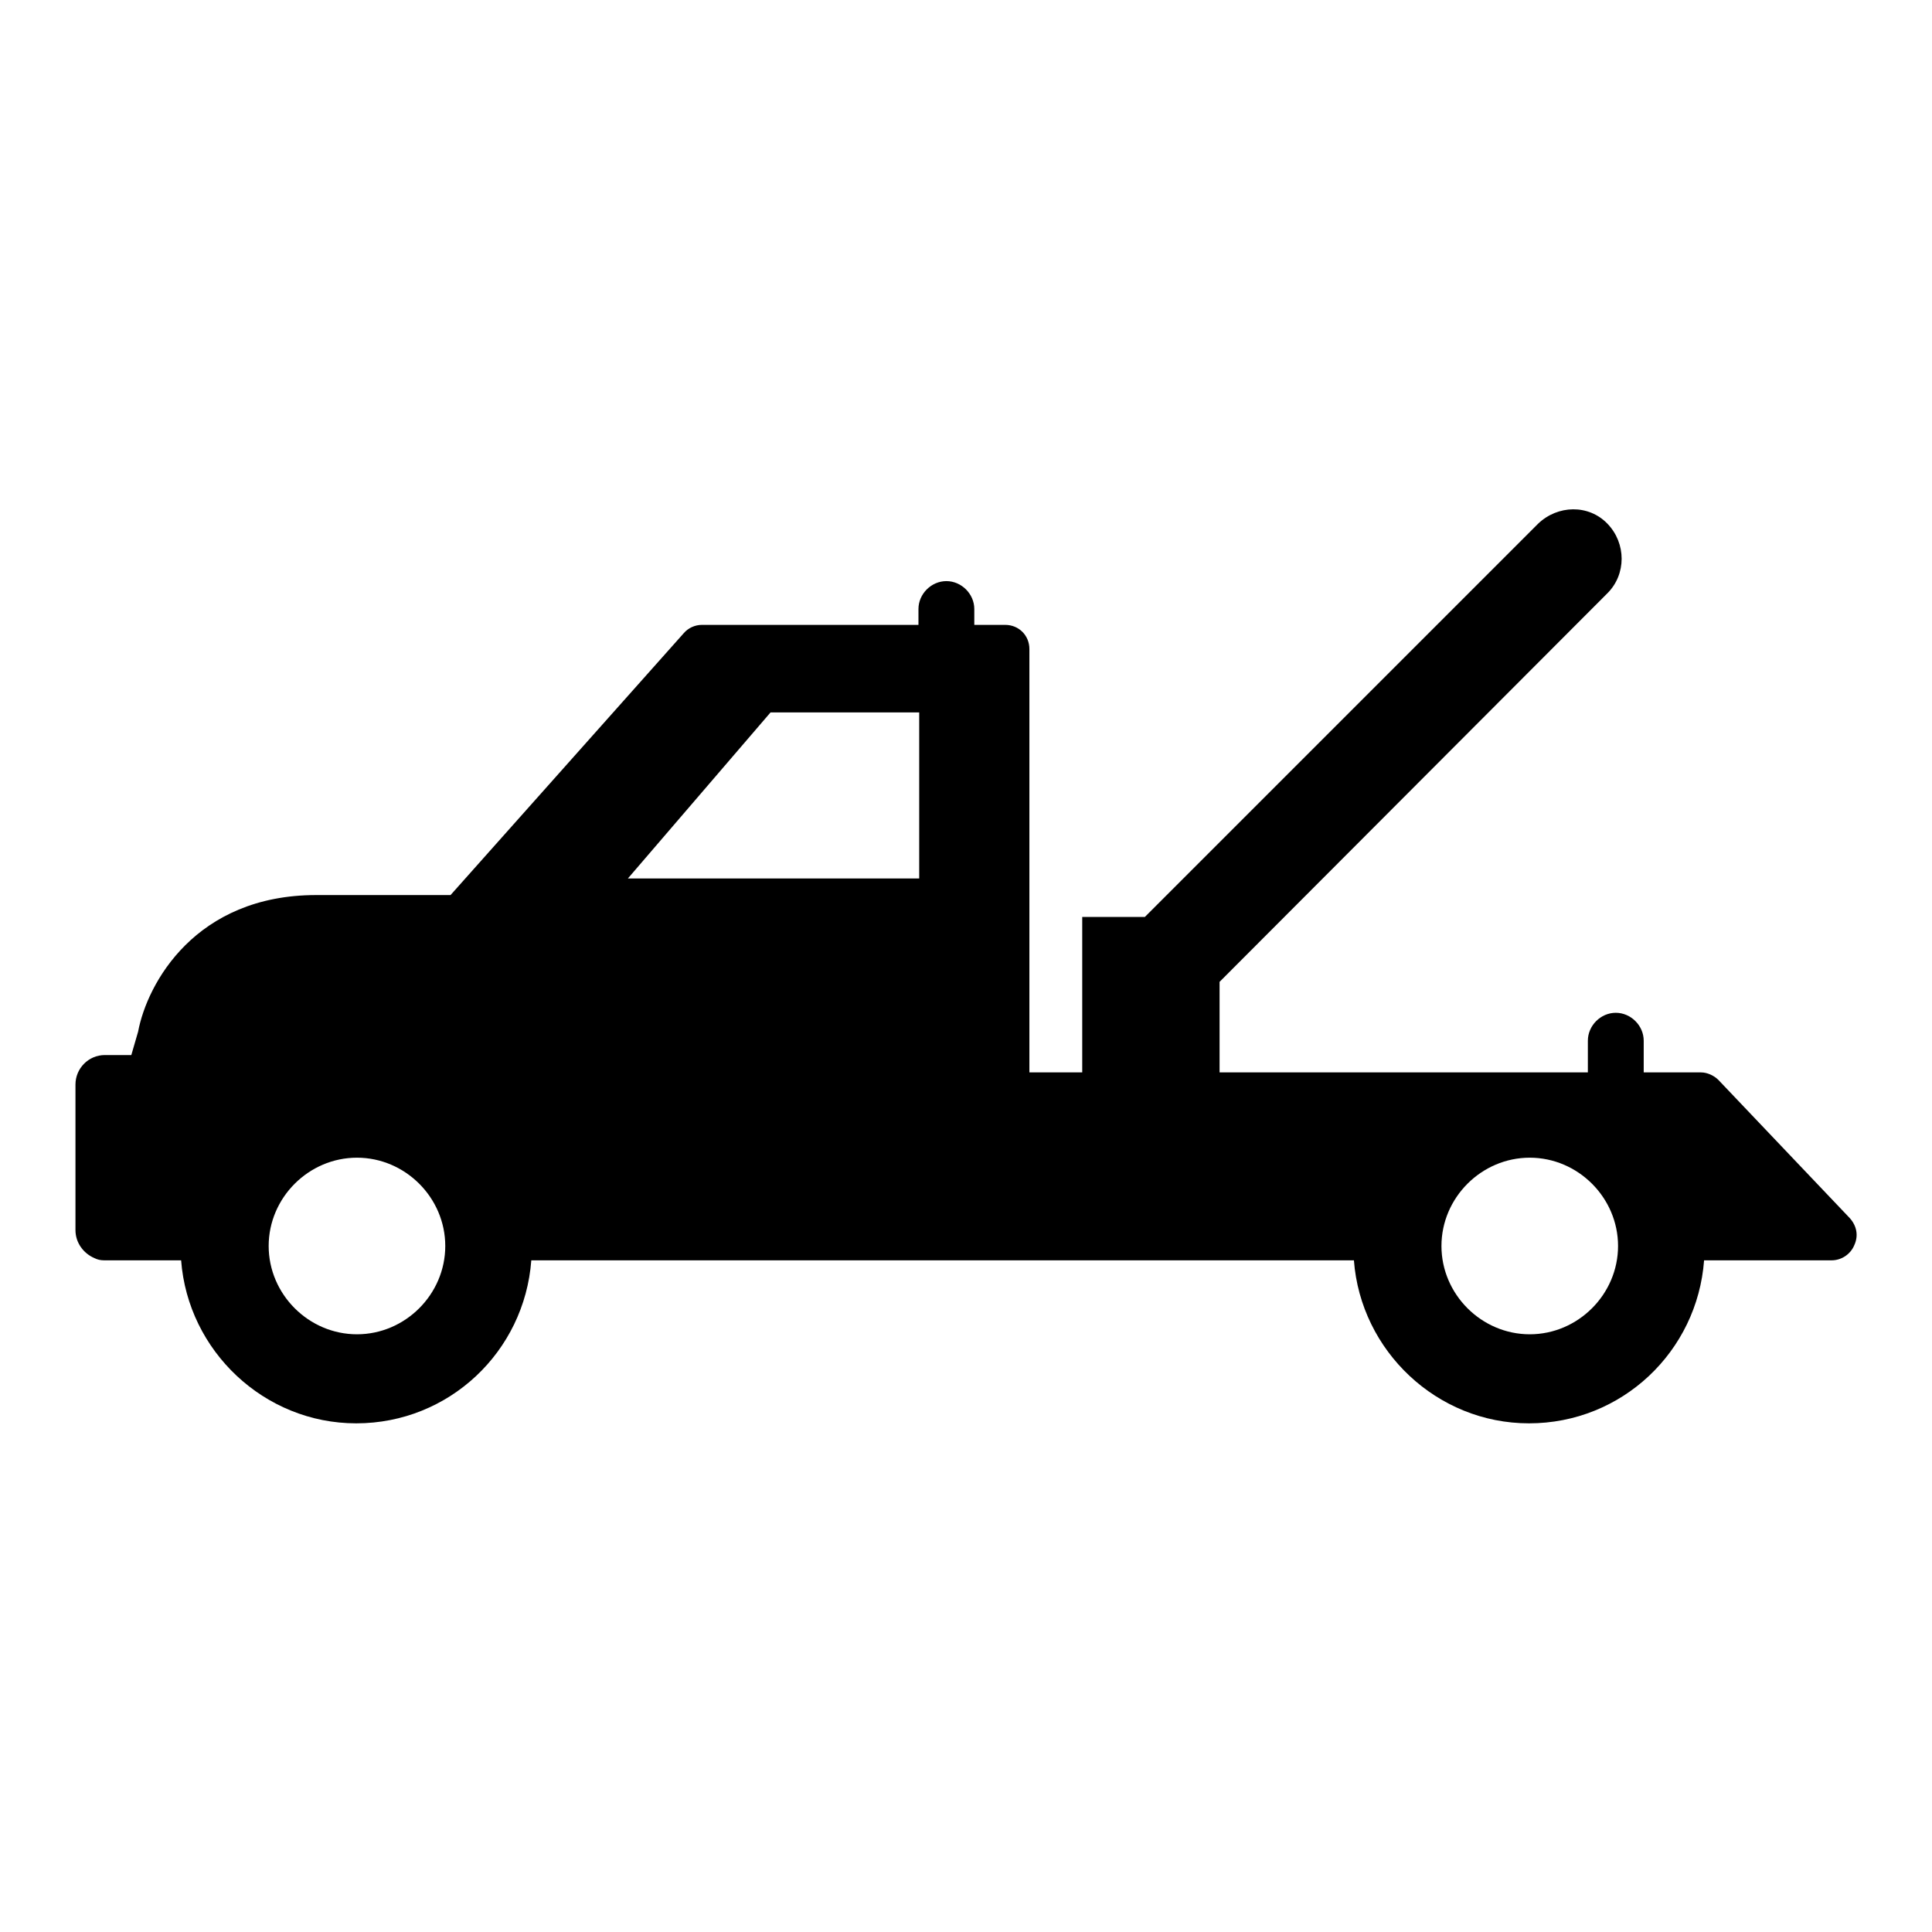 <?xml version="1.0" encoding="utf-8"?>
<!-- Svg Vector Icons : http://www.onlinewebfonts.com/icon -->
<!DOCTYPE svg PUBLIC "-//W3C//DTD SVG 1.1//EN" "http://www.w3.org/Graphics/SVG/1.1/DTD/svg11.dtd">
<svg version="1.1" xmlns="http://www.w3.org/2000/svg" xmlns:xlink="http://www.w3.org/1999/xlink" x="0px" y="0px" viewBox="0 0 256 256" enable-background="new 0 0 256 256" xml:space="preserve">
<g><g><path fill="#000000" d="M245.1,161.4l-17.4-18.3c-0.6-0.6-1.5-1-2.3-1h-7.6l0,0v-4.2c0-2-1.7-3.7-3.7-3.7c-2,0-3.7,1.7-3.7,3.7v4.2l0,0h-48.8v-12L213,78.6c2.5-2.5,2.5-6.6,0-9.2s-6.6-2.5-9.2,0l-52.1,52.1h-8.3v20.6h-7V86c0-1.8-1.4-3.2-3.2-3.2h-4.1v-2.1c0-2-1.7-3.7-3.7-3.7c-2,0-3.7,1.7-3.7,3.7v2.1H93c-0.9,0-1.8,0.4-2.4,1.1l-30.9,34.7H42.8c-0.3,0-0.6,0-0.9,0c-16,0-22.4,11.7-23.6,18.1l-0.9,3.1h-3.5c-2.2,0-3.9,1.8-3.9,3.9v19.3c0,1.7,1.1,3.1,2.5,3.7c0.4,0.2,0.8,0.3,1.3,0.3h0.1h10.1c0.9,12,11,21.6,23.2,21.6c12.3,0,22.3-9.5,23.2-21.6h109c0.9,12,11,21.6,23.2,21.6c12.3,0,22.3-9.5,23.2-21.6h16.9c1.3,0,2.5-0.8,3-2C246.3,163.7,246,162.4,245.1,161.4z M47.3,176.8c-6.4,0-11.7-5.3-11.7-11.7s5.3-11.7,11.7-11.7c6.4,0,11.7,5.3,11.7,11.7S53.7,176.8,47.3,176.8z M121.9,116.4H83.2l18.9-22h19.7V116.4z M202.7,176.8c-6.4,0-11.7-5.3-11.7-11.7s5.3-11.7,11.7-11.7s11.7,5.3,11.7,11.7S209.1,176.8,202.7,176.8z"/><g></g><g></g><g></g><g></g><g></g><g></g><g></g><g></g><g></g><g></g><g></g><g></g><g></g><g></g><g></g></g></g>
</svg>